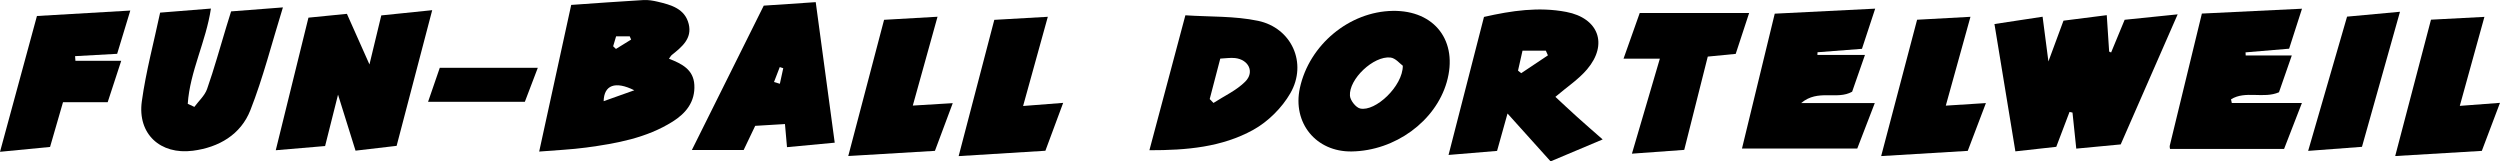 <svg id="Ebene_1" data-name="Ebene 1" xmlns="http://www.w3.org/2000/svg" viewBox="0 0 6197 400"><title>Zeichenfläche 1</title><g id="_3F5LkH" data-name="3F5LkH"><path d="M5256.81,357.972,5146.652,368.4c-3.32-31.749-6.332-60.555-9.345-89.361l-7.361-1.615-32.86,86.514-101.352,11.241c-17.418-105.987-34.345-208.986-51.867-315.6l119.317-18.116c4.574,35.142,8.793,67.558,14.431,110.874l37.378-101.111,107.252-13.641c2.084,31.831,4,61.05,5.908,90.268l4.881,2.252,33.549-81.086,131.4-13.463Z"/><path d="M1336.516,375.7,1415.9,12.185C1476.569,8,1535.782,3.557,1595.054.127c11.712-.678,23.906,1.451,35.434,4.17,33.1,7.806,67.309,17.118,76.721,55.29,8.885,36.036-17.075,56.779-41.759,76.563-2.5,2-4.059,5.186-7.236,9.382,31.63,12.382,60.83,26.626,62.926,64.886,2.287,41.747-20.646,70.147-53.505,90.845-65.255,41.105-139.5,54.271-214.146,64.41C1416.1,370.75,1378.232,372.247,1336.516,375.7Zm235.739-151.917c-47.446-23.741-75.069-12.661-75.935,27.035Zm-52.377-109.09,6.925,6.614L1564.427,98.1,1561,90.137h-33.836Z"/><path d="M3972.684,345.626,3843.6,400,3736.836,281.369l-25.912,92.663-120.278,10.03L3678.5,41.932c68.719-15.591,135.8-25.409,203.895-12.409,80.247,15.32,104.4,80.172,51.648,142.357-21.179,24.965-49.78,43.633-78.55,68.195,16.7,15.458,35.184,32.919,54.062,49.943C3928.865,307.432,3948.563,324.416,3972.684,345.626ZM3762.859,175.052l7.946,6.356,66.176-44.2-5.167-11.681h-57.783Z"/><path d="M764.573,43.763l95.343-9.46,55.89,125.41L945.14,38.189l126.205-12.965-88.2,336.3L881.292,373.443,837.913,234.629,805.861,362l-122.3,10.392Z"/><path d="M3350.592,375.424c-88.344,1.389-147.211-70.641-128.481-157.207C3245.271,111.179,3344.72,28.6,3452.445,26.964c104.329-1.588,162.75,75.575,133.723,176.622C3558.274,300.69,3458.137,373.733,3350.592,375.424Zm126.7-212.483c-6.852-4.81-18.055-18.992-30.647-20.356-41.867-4.534-103.4,53.511-100.4,94.863.833,11.491,14.7,29.177,25.348,31.529C3409.4,277.33,3477.447,213.527,3477.288,162.94Z"/><path d="M4648.209,21.442l-32.778,99.578L4505.306,129.5q-.181,3.344-.363,6.687h117.9l-31.782,91.158c-37.668,21.259-84.307-7.345-126.4,28.119h182.551L4603.8,368.15H4318.027l81.2-334.27Z"/><path d="M5379.052,369.111c-.125-1.441-1.348-5.077-.585-8.232,26.056-107.726,52.3-215.406,79.531-327.253L5706.191,21.6l-31.908,99.08-108.024,9.1.348,7.769h114.267l-31.742,91.143c-38.24,16.743-83.583-4.887-118.881,17.539l1.919,9.136h173.761L5661.8,369.111Z"/><path d="M396.917,31.305,522.84,21.225c-12.35,82.362-52.09,155.822-57.443,236.067l16.363,7.7c10.773-14.68,25.763-27.879,31.532-44.315,17.742-50.541,31.943-102.325,47.55-153.617,3.758-12.35,7.628-24.665,12.01-38.814l128.427-9.9c-28,90.295-49.113,174.6-80.665,254.789-23.773,60.421-77.876,92.177-142.489,100.517-80.9,10.443-137.668-41.807-126.574-122.408C361.72,177.358,381.375,104.779,396.917,31.305Z"/><path d="M2849.152,372.377,2938.316,37.91c60.595,4.069,121.861,1.488,180.027,13.687,83.556,17.524,122.895,105.167,80.273,179.325-20.867,36.307-55.341,70.585-91.925,90.867C3029.2,364.748,2941.751,372.565,2849.152,372.377ZM2998.61,245.526l9.386,9.649c26.638-17.35,57.053-30.968,78.889-53.064,23.509-23.788,8.135-54.528-25.495-58.2-11.4-1.245-23.161.754-36.574,1.351Z"/><path d="M1893.173,13.994l128.85-8.677L2069.1,353.67l-118.279,11.11-5.052-57.283-73.791,4.443-28.654,59.953H1714.952ZM1941.52,169.07l-8.65-2.808L1918.6,203.33l14.522,4.329Z"/><path d="M290.393,133.388,186.1,139.175l.86,11.608h113.5L266.9,253.379H156.167L124.085,364.242.042,376.273,91.568,39.629l231.4-13.455Z"/><path d="M4233.214,140.287l-58.332,231.235-129.655,9.388,69.226-235.534h-90.015l40.118-113.147h271.205l-33.283,101.316Z"/><path d="M2536.065,262.719l99.307-7.739L2591.3,373.693,2376.3,386.962l88.373-337.775,132.654-7.56Z"/><path d="M2102.668,386.731,2191.457,49.1l132.483-7.611-61.283,220.22,99.028-6.014L2317.5,373.927Z"/><path d="M4663.03,386.875c30.642-116.26,59.689-226.467,89.077-337.972l132.278-7.24-61.137,220.18,99.433-6.336L4877.67,373.984Z"/><path d="M6025.931,48.761l132.438-6.932-61.026,220.606,99.615-7.514L6151.941,374,5937.2,386.8Z"/><path d="M5817.907,41.243l131.164-12.081-94.224,334.786-133.4,10.063Z"/><path d="M1333.119,168.028,1301,252.336H1061.106l29.028-84.307Z"/></g></svg>
